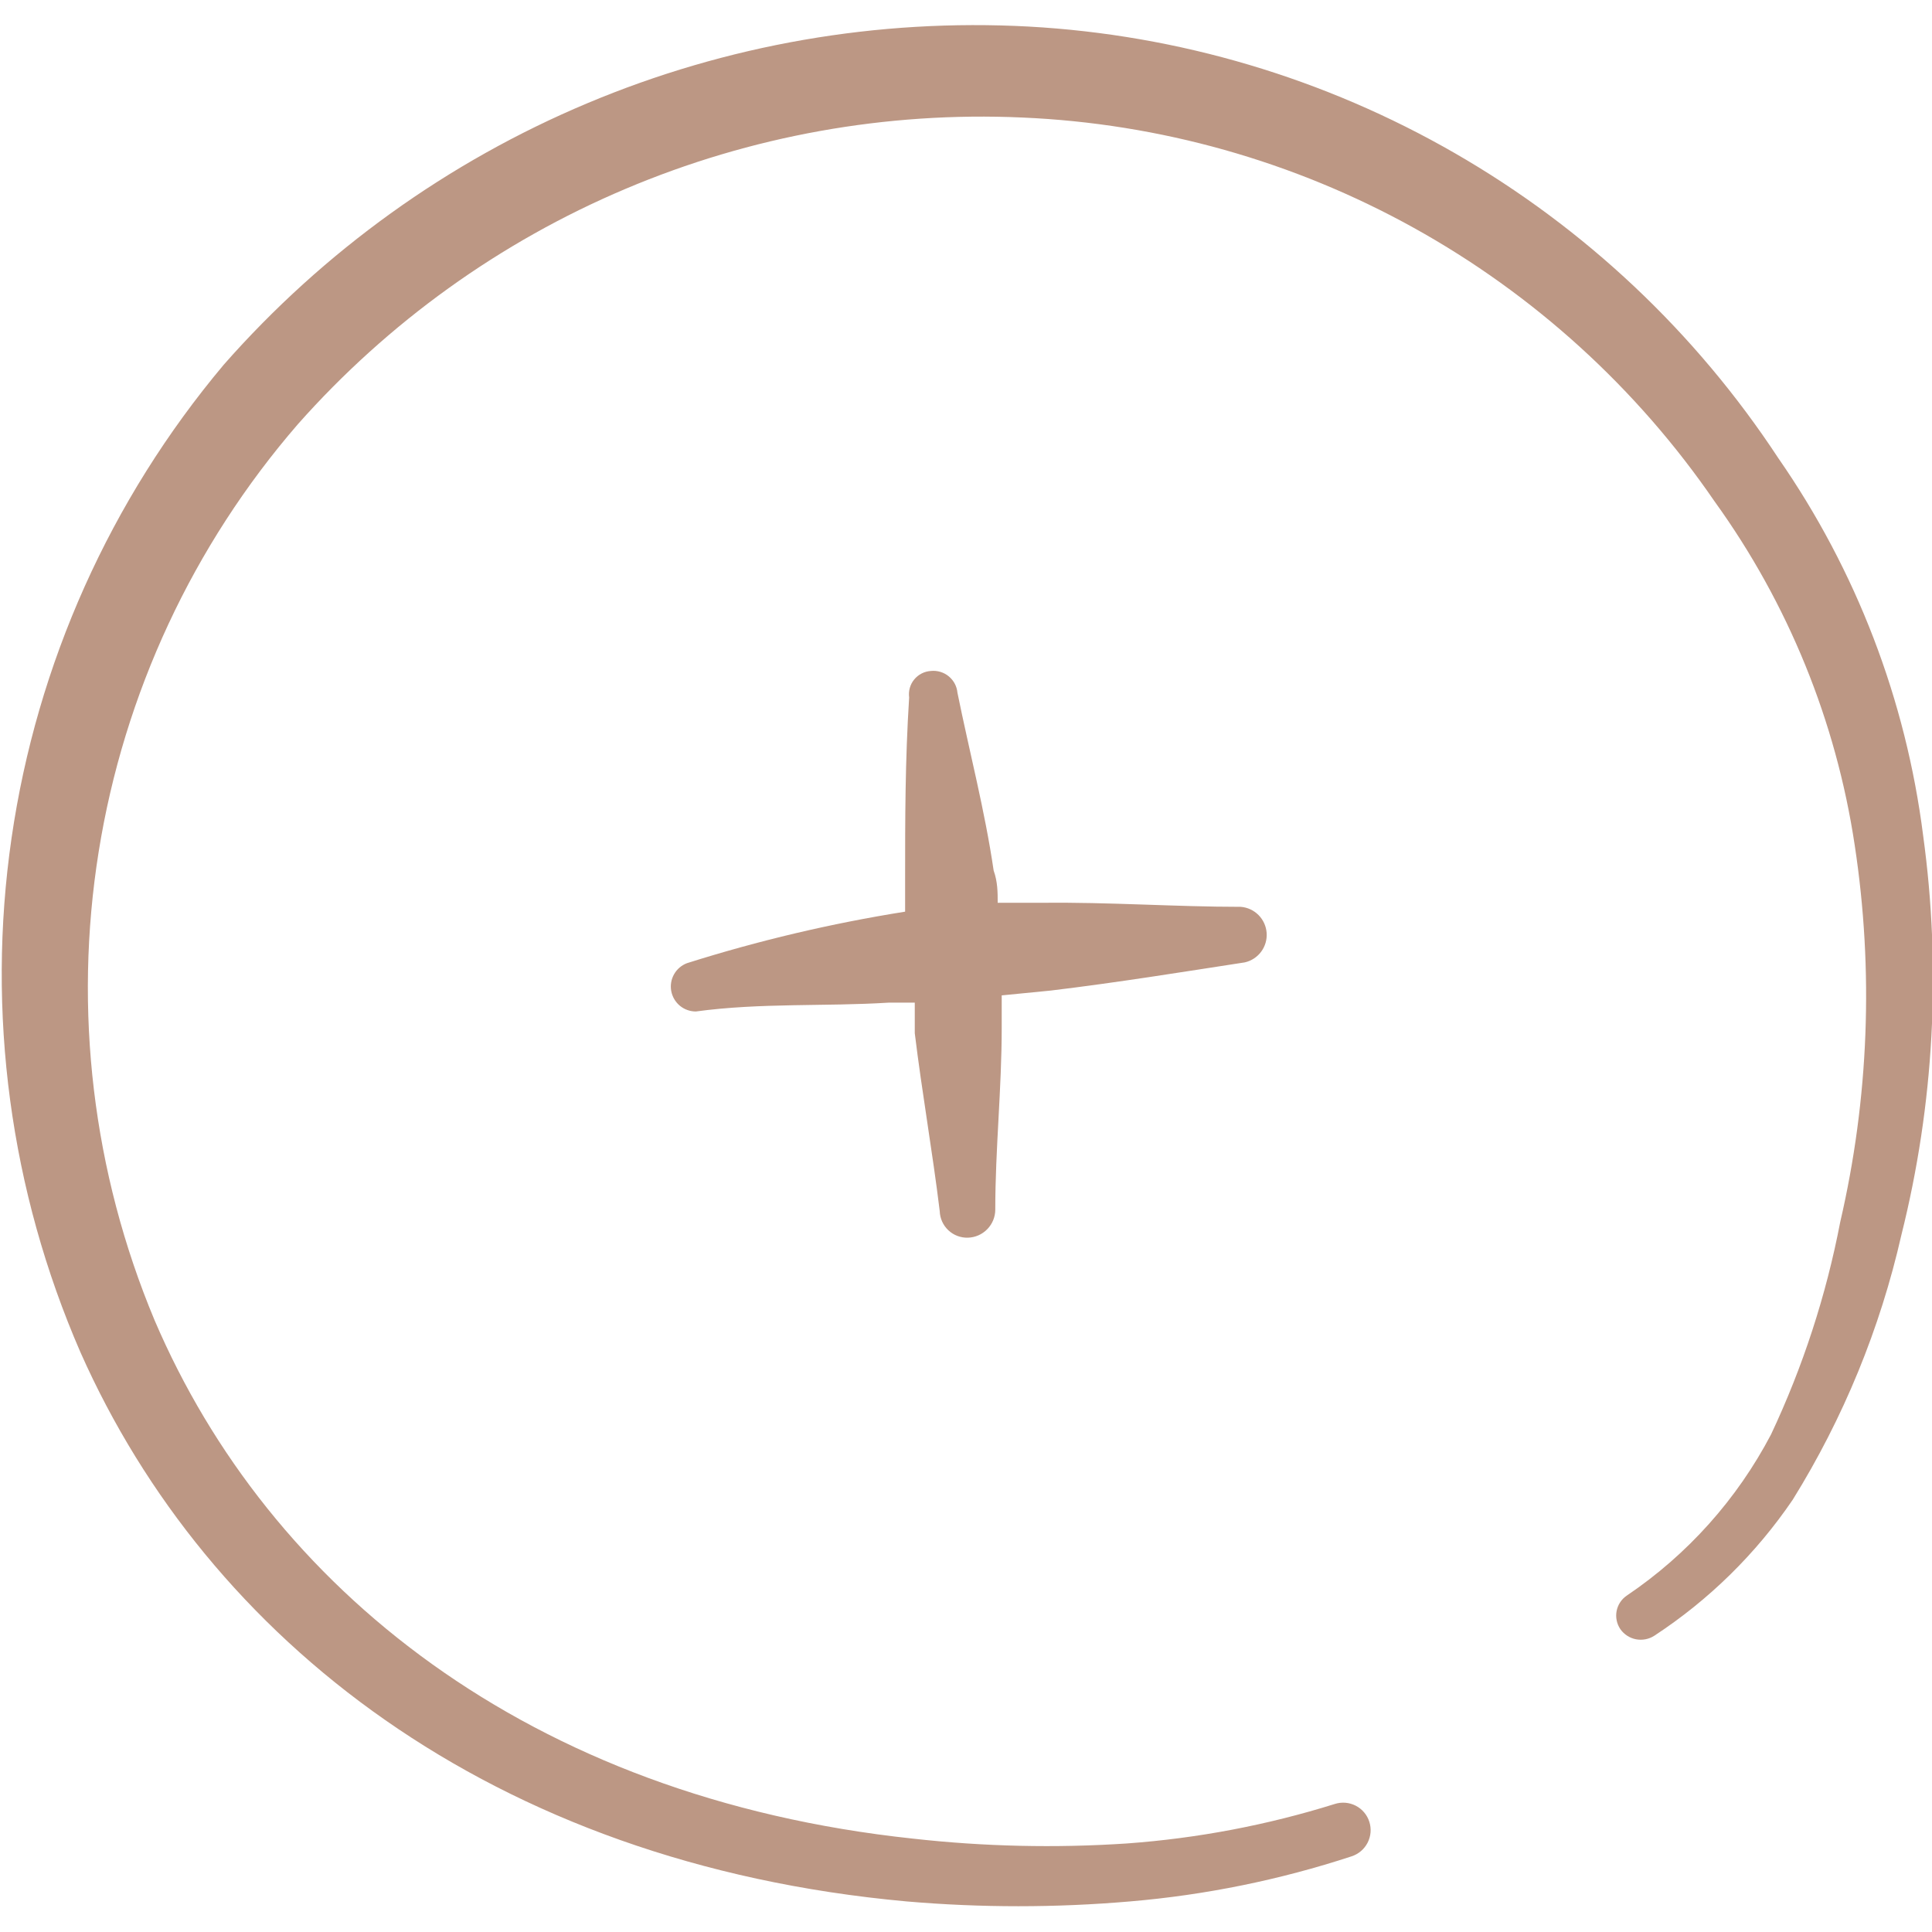 <?xml version="1.0" encoding="UTF-8"?> <svg xmlns="http://www.w3.org/2000/svg" width="72" height="72" viewBox="0 0 72 72" fill="none"><g clip-path="url(#clip0_35_809)"><path d="M71.67 31.14C71.03 26.083 69.178 21.256 66.27 17.07C63.196 12.392 59.068 8.501 54.217 5.708C49.367 2.915 43.929 1.299 38.34 0.99C32.712 0.686 27.089 1.662 21.893 3.845C16.697 6.027 12.063 9.359 8.34 13.59C4.113 18.621 1.374 24.731 0.43 31.235C-0.513 37.737 0.377 44.375 3 50.4C7.74 61.08 18.3 69.45 33.78 70.86C36.555 71.099 39.345 71.099 42.12 70.86C44.926 70.622 47.695 70.058 50.37 69.18C50.629 69.096 50.843 68.913 50.967 68.671C51.091 68.429 51.114 68.148 51.03 67.89C50.947 67.631 50.764 67.416 50.522 67.292C50.28 67.169 49.999 67.146 49.74 67.23C47.225 68.016 44.628 68.509 42 68.7C39.34 68.877 36.669 68.817 34.02 68.52C19.68 66.99 10.02 59.16 5.76 49.2C3.455 43.688 2.734 37.643 3.677 31.744C4.62 25.846 7.191 20.327 11.1 15.81C14.465 12.014 18.635 9.017 23.307 7.04C27.978 5.062 33.032 4.153 38.1 4.38C43.216 4.6 48.21 6.007 52.688 8.491C57.166 10.975 61.005 14.466 63.9 18.69C66.636 22.483 68.426 26.875 69.12 31.5C69.831 36.172 69.648 40.936 68.58 45.54C68.055 48.277 67.188 50.938 66 53.46C64.734 55.873 62.889 57.935 60.63 59.46C60.531 59.526 60.446 59.611 60.38 59.711C60.314 59.81 60.269 59.922 60.246 60.039C60.224 60.157 60.225 60.277 60.25 60.394C60.274 60.511 60.322 60.621 60.39 60.72C60.529 60.914 60.737 61.047 60.972 61.092C61.207 61.136 61.449 61.089 61.65 60.96C63.687 59.626 65.441 57.903 66.81 55.89C68.699 52.847 70.067 49.512 70.86 46.02C72.077 41.157 72.352 36.106 71.67 31.14Z" fill="#BC9784"></path><path d="M46.391 35.865C46.636 35.809 46.852 35.667 47.001 35.466C47.15 35.264 47.222 35.016 47.204 34.766C47.186 34.516 47.079 34.28 46.902 34.102C46.726 33.924 46.491 33.815 46.241 33.795C43.811 33.795 41.321 33.615 38.831 33.645H37.181C37.181 33.255 37.181 32.865 37.031 32.445C36.701 30.195 36.131 28.035 35.681 25.815C35.67 25.697 35.636 25.581 35.58 25.477C35.524 25.372 35.447 25.279 35.355 25.203C35.263 25.128 35.157 25.072 35.043 25.038C34.929 25.004 34.81 24.992 34.691 25.005C34.571 25.012 34.454 25.044 34.347 25.099C34.24 25.153 34.146 25.23 34.069 25.323C33.993 25.416 33.937 25.523 33.905 25.639C33.873 25.755 33.865 25.876 33.881 25.995C33.731 28.365 33.731 30.525 33.731 32.805V33.975C30.977 34.413 28.26 35.054 25.601 35.895C25.398 35.972 25.227 36.118 25.12 36.308C25.013 36.497 24.976 36.718 25.015 36.933C25.055 37.147 25.168 37.34 25.335 37.48C25.503 37.619 25.714 37.695 25.931 37.695C28.361 37.365 30.731 37.515 33.131 37.365H34.091V38.505C34.361 40.725 34.751 42.915 35.021 45.135C35.025 45.269 35.056 45.401 35.11 45.523C35.165 45.645 35.244 45.756 35.341 45.847C35.439 45.94 35.553 46.011 35.679 46.059C35.804 46.106 35.937 46.129 36.071 46.125C36.345 46.117 36.604 46.003 36.794 45.807C36.985 45.611 37.092 45.348 37.091 45.075C37.091 42.825 37.331 40.575 37.331 38.295V37.095L39.161 36.915C41.651 36.615 44.051 36.225 46.391 35.865Z" fill="#BC9784"></path></g><defs><clipPath id="clip0_35_809"><rect width="72" height="72" fill="white"></rect></clipPath></defs></svg> 